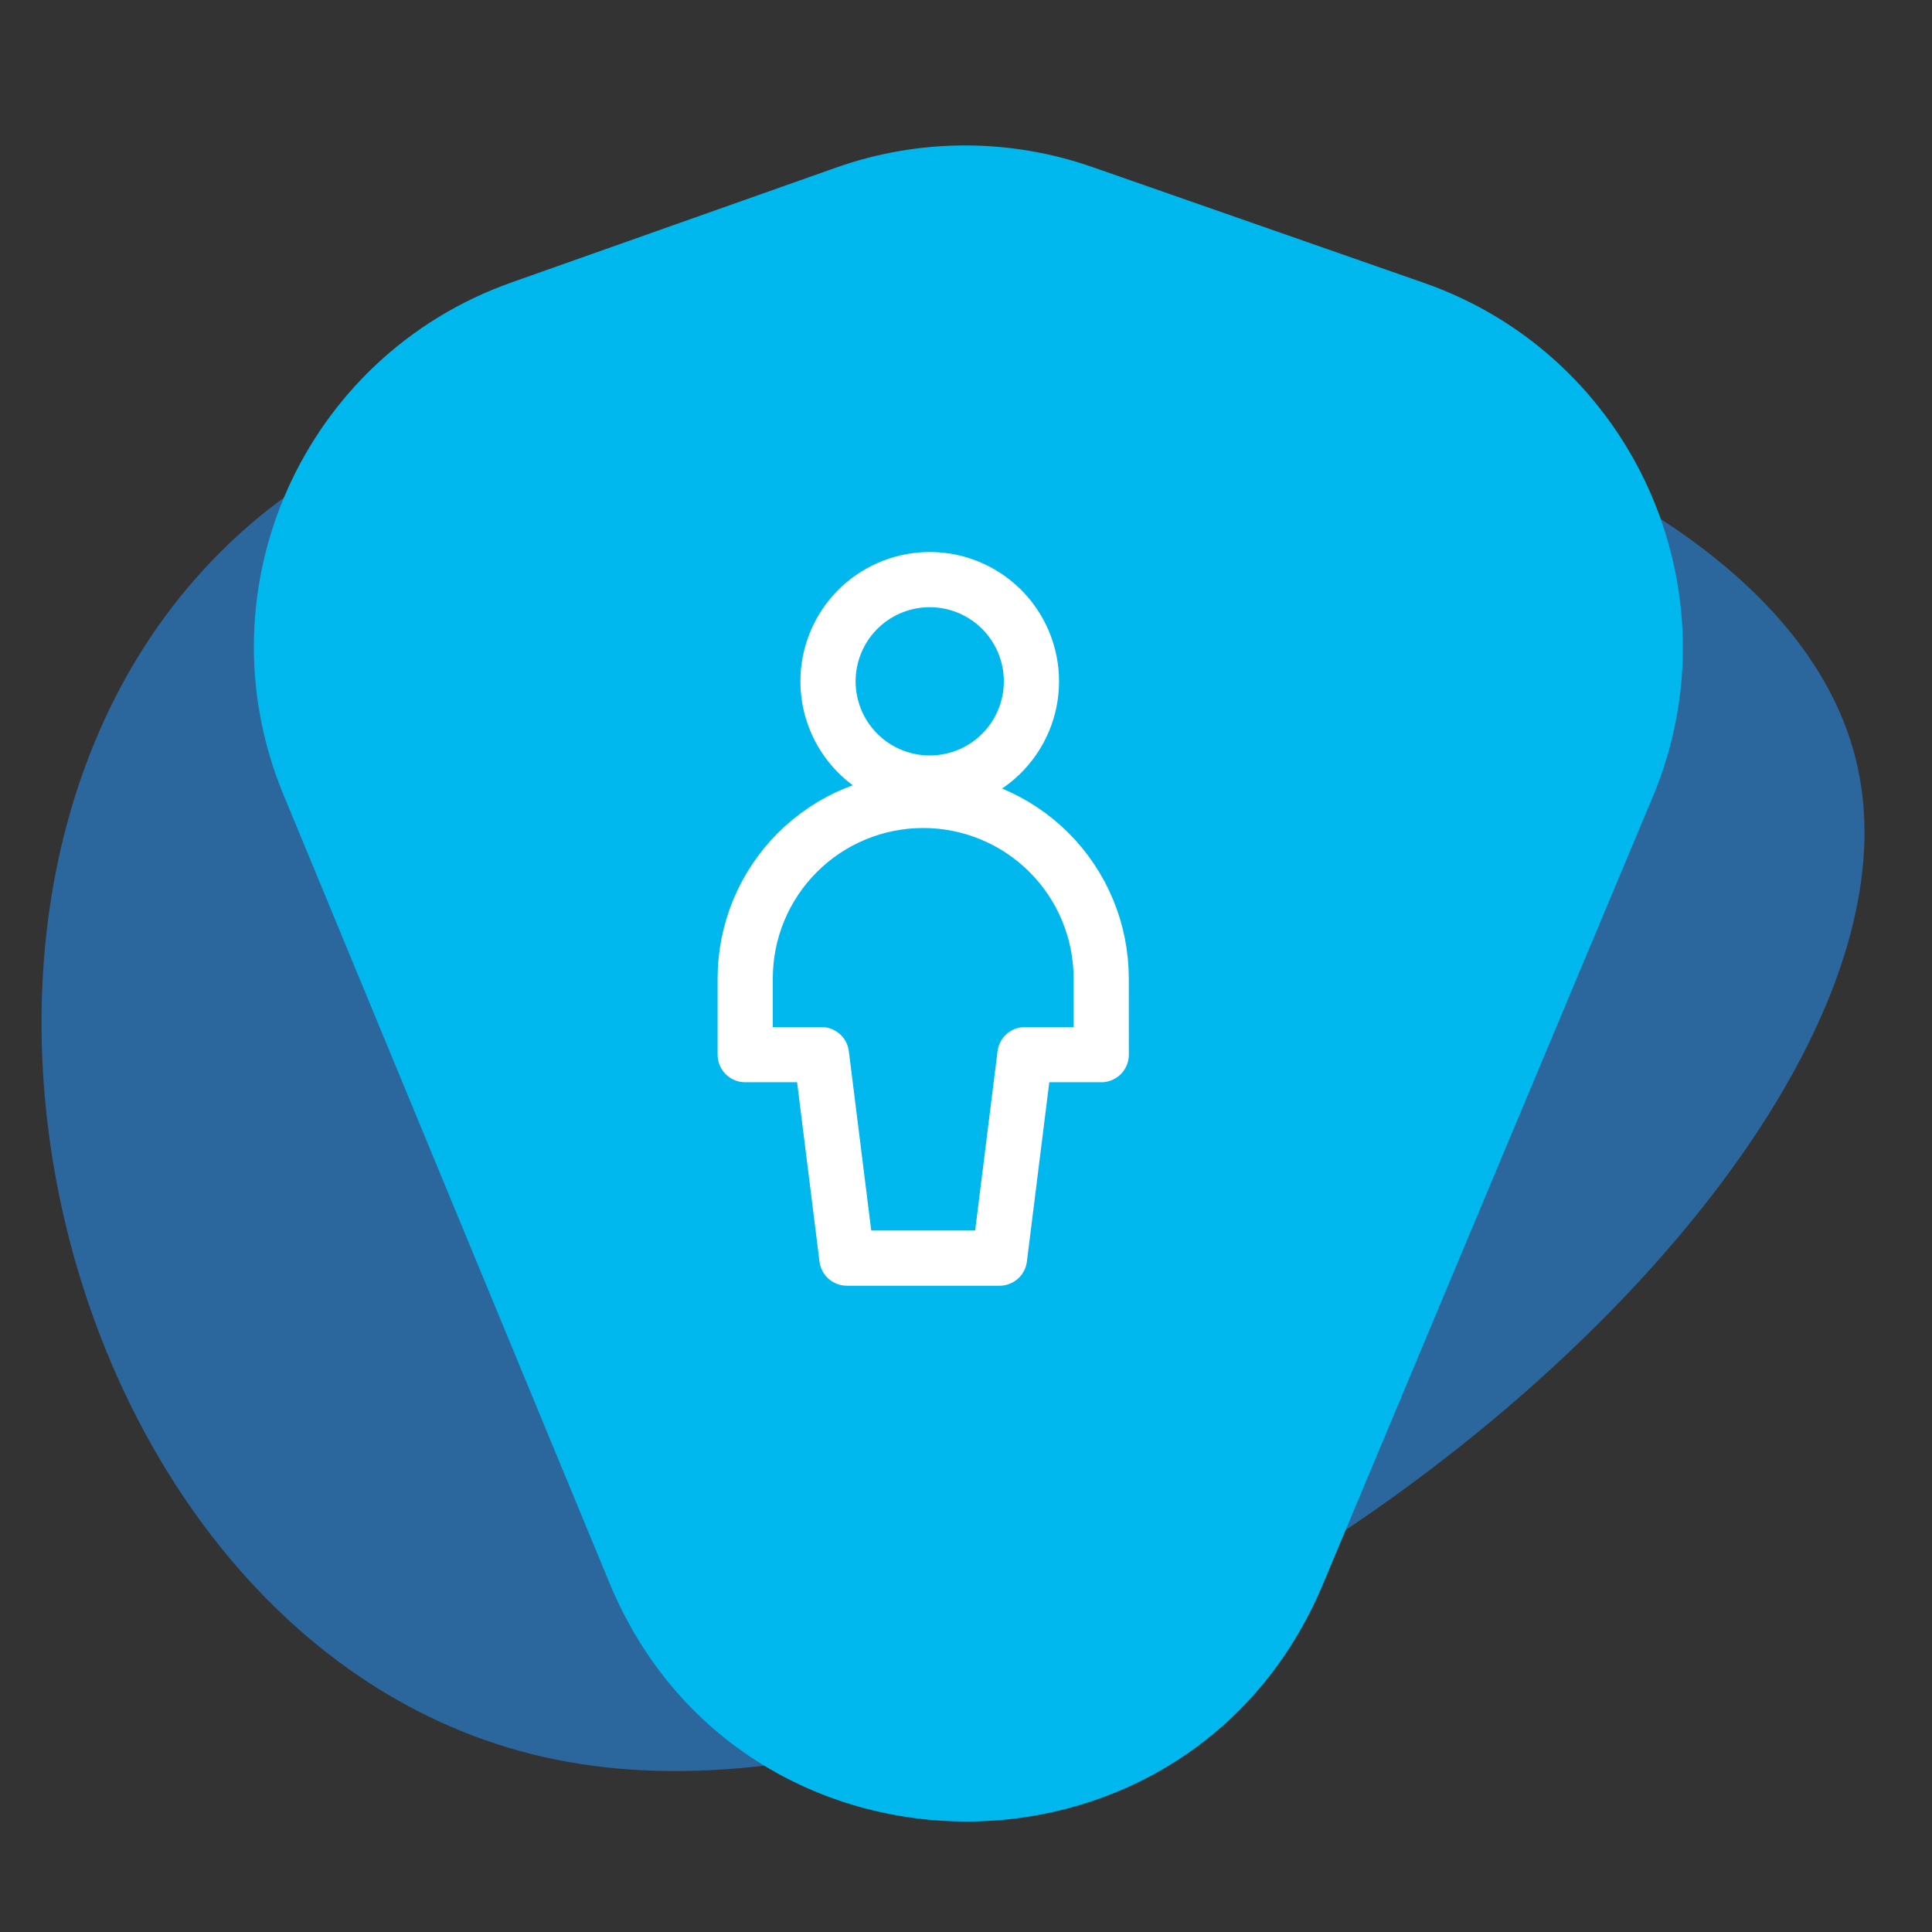 <svg width="70" height="70" viewBox="0 0 70 70" fill="none" xmlns="http://www.w3.org/2000/svg">
<rect x="0" y="0" width="70" height="70" fill="#333333" stroke="none"/>
<g clip-path="url(#clip0_2509_99)">
<path d="M21.029 63.912C1.923 60.97 -5.639 30.637 9.702 18.473C25.075 6.431 63.441 12.274 67.238 27.502C71.003 42.608 40.321 66.936 21.029 63.912Z" fill="#2B669D"/>
<path d="M30.294 6.072L18.533 10.233C10.974 12.908 7.201 21.373 10.266 28.782L22.08 57.348C26.838 68.852 43.12 68.889 47.93 57.406L59.882 28.873C62.998 21.434 59.2 12.907 51.587 10.247L39.582 6.053C36.574 5.002 33.298 5.009 30.294 6.072Z" fill="#00B8EE"/>
<path d="M33.566 28.37C34.06 28.386 34.552 28.302 35.013 28.124C35.474 27.947 35.894 27.678 36.249 27.334C36.604 26.99 36.886 26.579 37.079 26.124C37.272 25.669 37.371 25.18 37.371 24.686C37.371 24.192 37.272 23.703 37.079 23.248C36.886 22.793 36.604 22.381 36.249 22.037C35.894 21.694 35.474 21.425 35.013 21.247C34.552 21.069 34.06 20.986 33.566 21.002C32.609 21.033 31.703 21.435 31.037 22.122C30.372 22.81 30 23.729 30 24.686C30 25.642 30.372 26.562 31.037 27.249C31.703 27.937 32.609 28.338 33.566 28.37Z" stroke="white" stroke-width="2" stroke-linecap="round" stroke-linejoin="round"/>
<path d="M39.898 35.449C39.898 33.739 39.219 32.098 38.009 30.889C36.8 29.68 35.16 29 33.449 29C31.739 29 30.098 29.68 28.889 30.889C27.68 32.098 27 33.739 27 35.449V38.212H29.763L30.684 45.584H36.214L37.135 38.212H39.9L39.898 35.449Z" stroke="white" stroke-width="2" stroke-linecap="round" stroke-linejoin="round"/>
</g>
<defs>
<clipPath id="clip0_2509_99">
<rect width="70" height="70" fill="white"/>
</clipPath>
</defs>
</svg>

